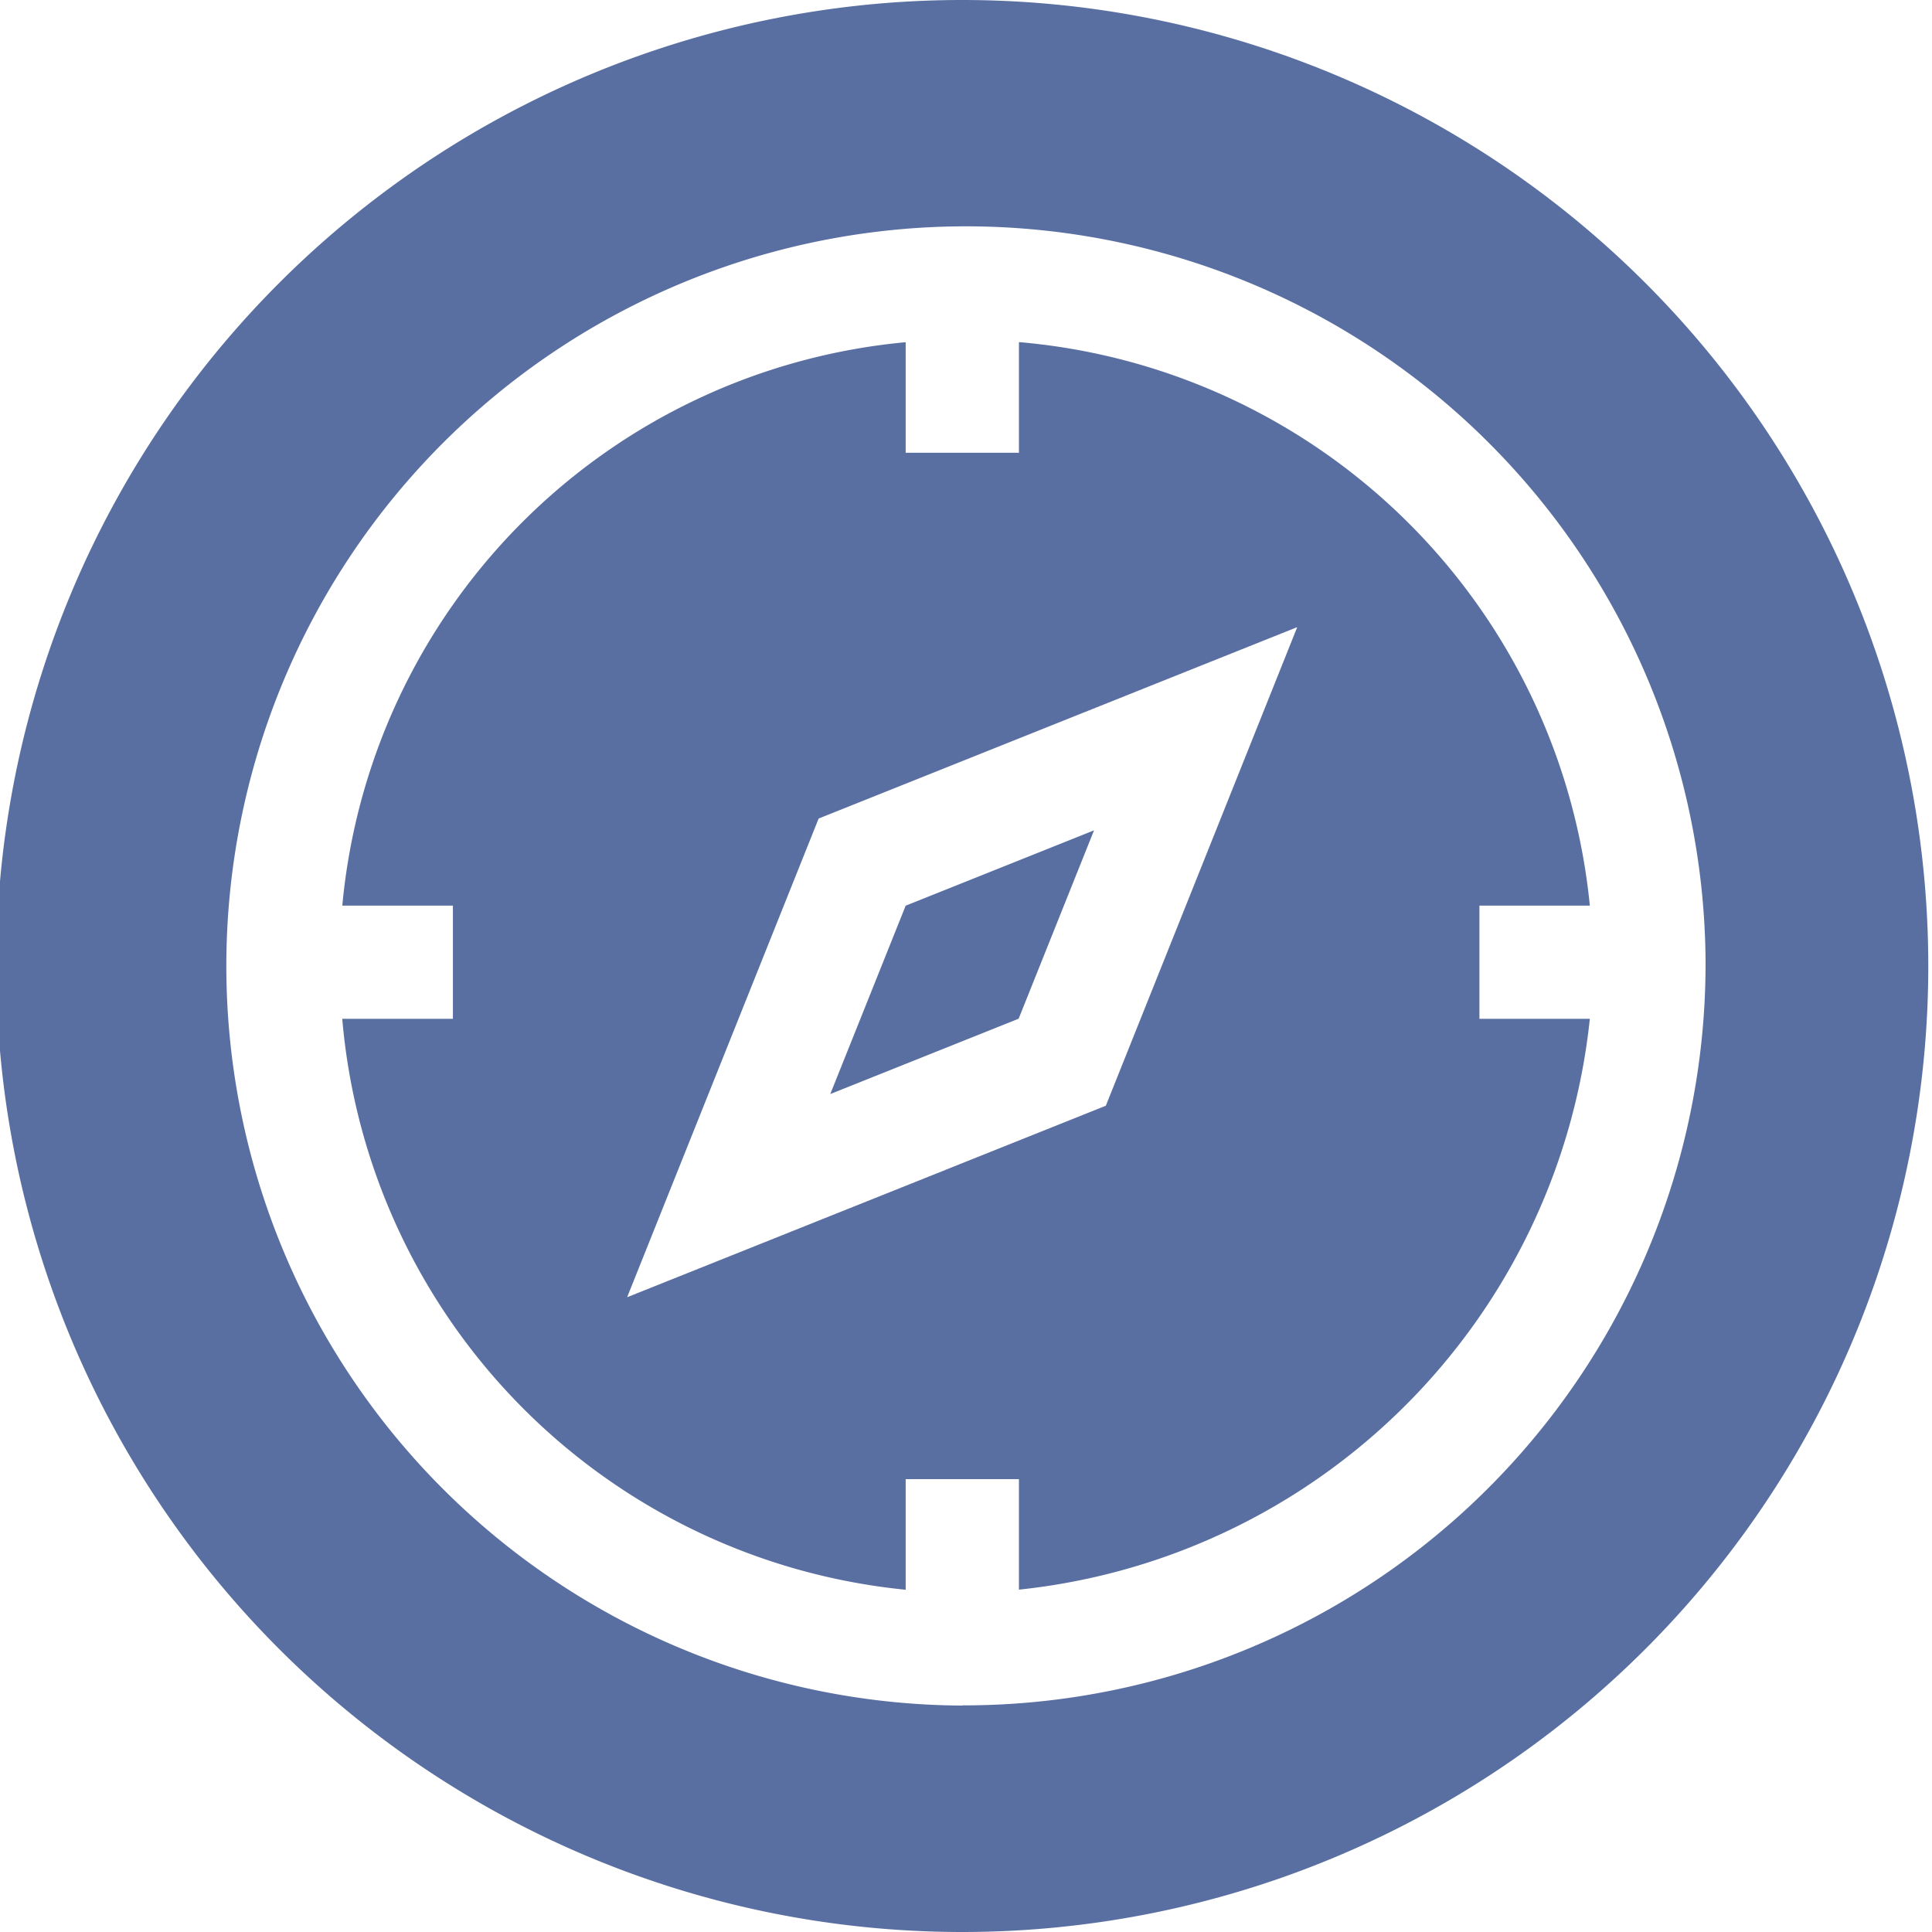 <svg xmlns="http://www.w3.org/2000/svg" width="40" height="40" viewBox="0 0 40 40">
  <g id="Group_7006" data-name="Group 7006" transform="translate(-211.269 -499.192)">
    <path id="Path_18881" data-name="Path 18881" d="M231.192,499.192a20,20,0,0,0,0,40,20,20,0,1,0,0-40Zm0,35.312a15.313,15.313,0,1,1,15.389-15.391A15.359,15.359,0,0,1,231.192,534.5Z" fill="#596fa2"/>
    <path id="Path_18882" data-name="Path 18882" d="M227.646,510.109l-3.9,1.56-1.561,3.9,3.9-1.56Z" transform="translate(6.274 6.274)" fill="#596fa2"/>
    <path id="Path_18883" data-name="Path 18883" d="M241.6,515.357a12.99,12.99,0,0,0-11.82-11.667v2.291h-2.345v-2.289a12.911,12.911,0,0,0-11.664,11.665h2.29V517.7h-2.291a12.991,12.991,0,0,0,11.665,11.821v-2.29h2.345v2.288A13.276,13.276,0,0,0,241.6,517.7h-2.286v-2.343ZM231.579,519.5l-9.911,3.965,3.965-9.911,9.909-3.963Z" transform="translate(2.585 2.585)" fill="#596fa2"/>
  </g>
</svg>
